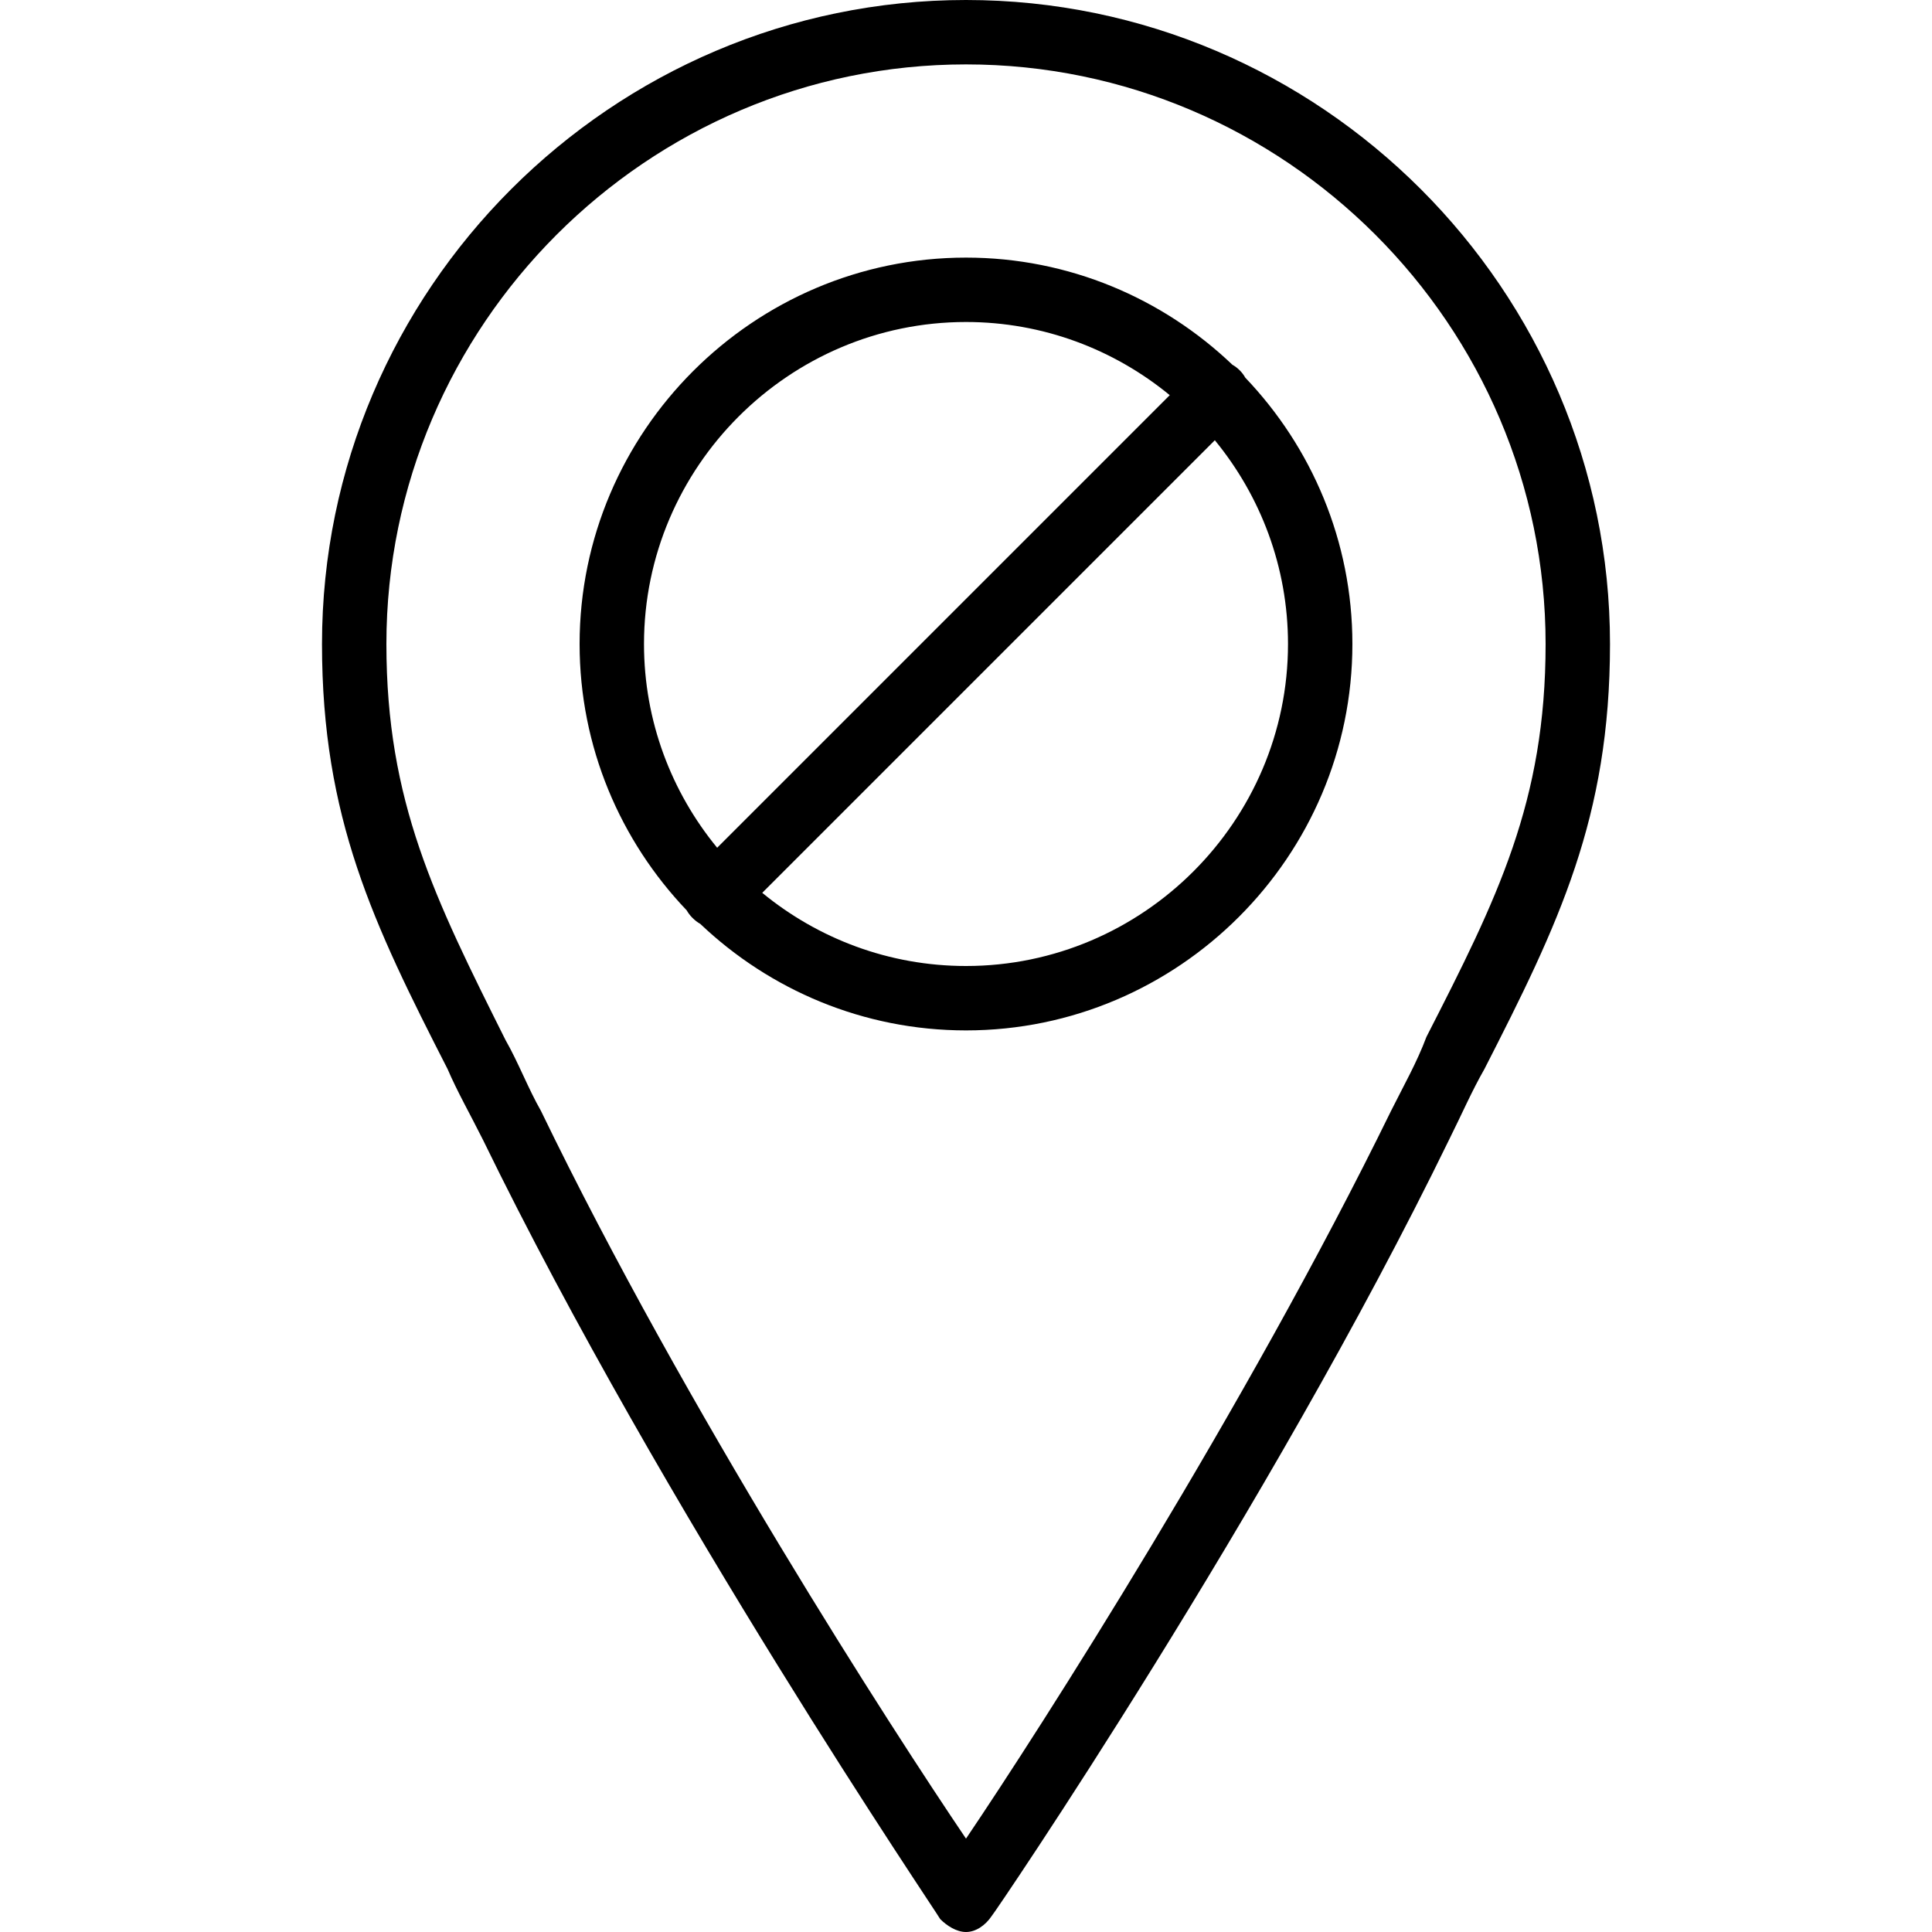 <?xml version="1.0" encoding="iso-8859-1"?>
<!-- Uploaded to: SVG Repo, www.svgrepo.com, Generator: SVG Repo Mixer Tools -->
<svg fill="#000000" height="800px" width="800px" version="1.1" id="Layer_1" xmlns="http://www.w3.org/2000/svg" xmlns:xlink="http://www.w3.org/1999/xlink" 
	 viewBox="0 0 512 512" xml:space="preserve">
<g transform="translate(1 1)">
	<g>
		<g>
			<path d="M327.533,97.133c-0.602-0.602-1.26-1.093-1.95-1.482C307.179,78.088,282.292,67.267,255,67.267
				c-56.32,0-102.4,46.08-102.4,102.4c0,27.292,10.821,52.179,28.384,70.584c0.39,0.69,0.88,1.347,1.482,1.95
				c0.685,0.685,1.373,1.226,2.114,1.636c18.388,17.472,43.208,28.23,70.419,28.23c56.32,0,102.4-46.08,102.4-102.4
				c0-27.292-10.821-52.179-28.384-70.584C328.626,98.393,328.136,97.736,327.533,97.133z M255,84.333
				c20.441,0,39.26,7.289,53.997,19.39l-119.94,119.94c-12.101-14.736-19.39-33.555-19.39-53.997
				C169.667,122.733,208.067,84.333,255,84.333z M255,255c-20.441,0-39.26-7.289-53.997-19.39l119.94-119.94
				c12.101,14.736,19.39,33.555,19.39,53.997C340.333,216.6,301.933,255,255,255z"/>
			<path d="M255-1C161.133-1,84.333,75.8,84.333,169.667c0,46.08,13.653,74.24,33.28,112.64c2.56,5.973,5.973,11.947,9.387,18.773
				c47.787,98.133,120.32,204.8,121.173,206.507C249.88,509.293,252.44,511,255,511c2.56,0,5.12-1.707,6.827-4.267
				C262.68,505.88,335.213,399.213,383,301.08c3.413-6.827,5.973-12.8,9.387-18.773c19.627-38.4,33.28-66.56,33.28-112.64
				C425.667,75.8,348.867-1,255-1z M377.027,273.773c-2.56,6.827-5.973,12.8-9.387,19.627
				c-38.4,78.507-93.013,163.84-112.64,192.853C235.373,457.24,180.76,372.76,142.36,293.4c-3.413-5.973-5.973-12.8-9.387-18.773
				C114.2,237.08,101.4,211.48,101.4,169.667c0-84.48,69.12-153.6,153.6-153.6s153.6,69.12,153.6,153.6
				C408.6,211.48,395.8,237.08,377.027,273.773z"/>
		</g>
	</g>
</g>
</svg>